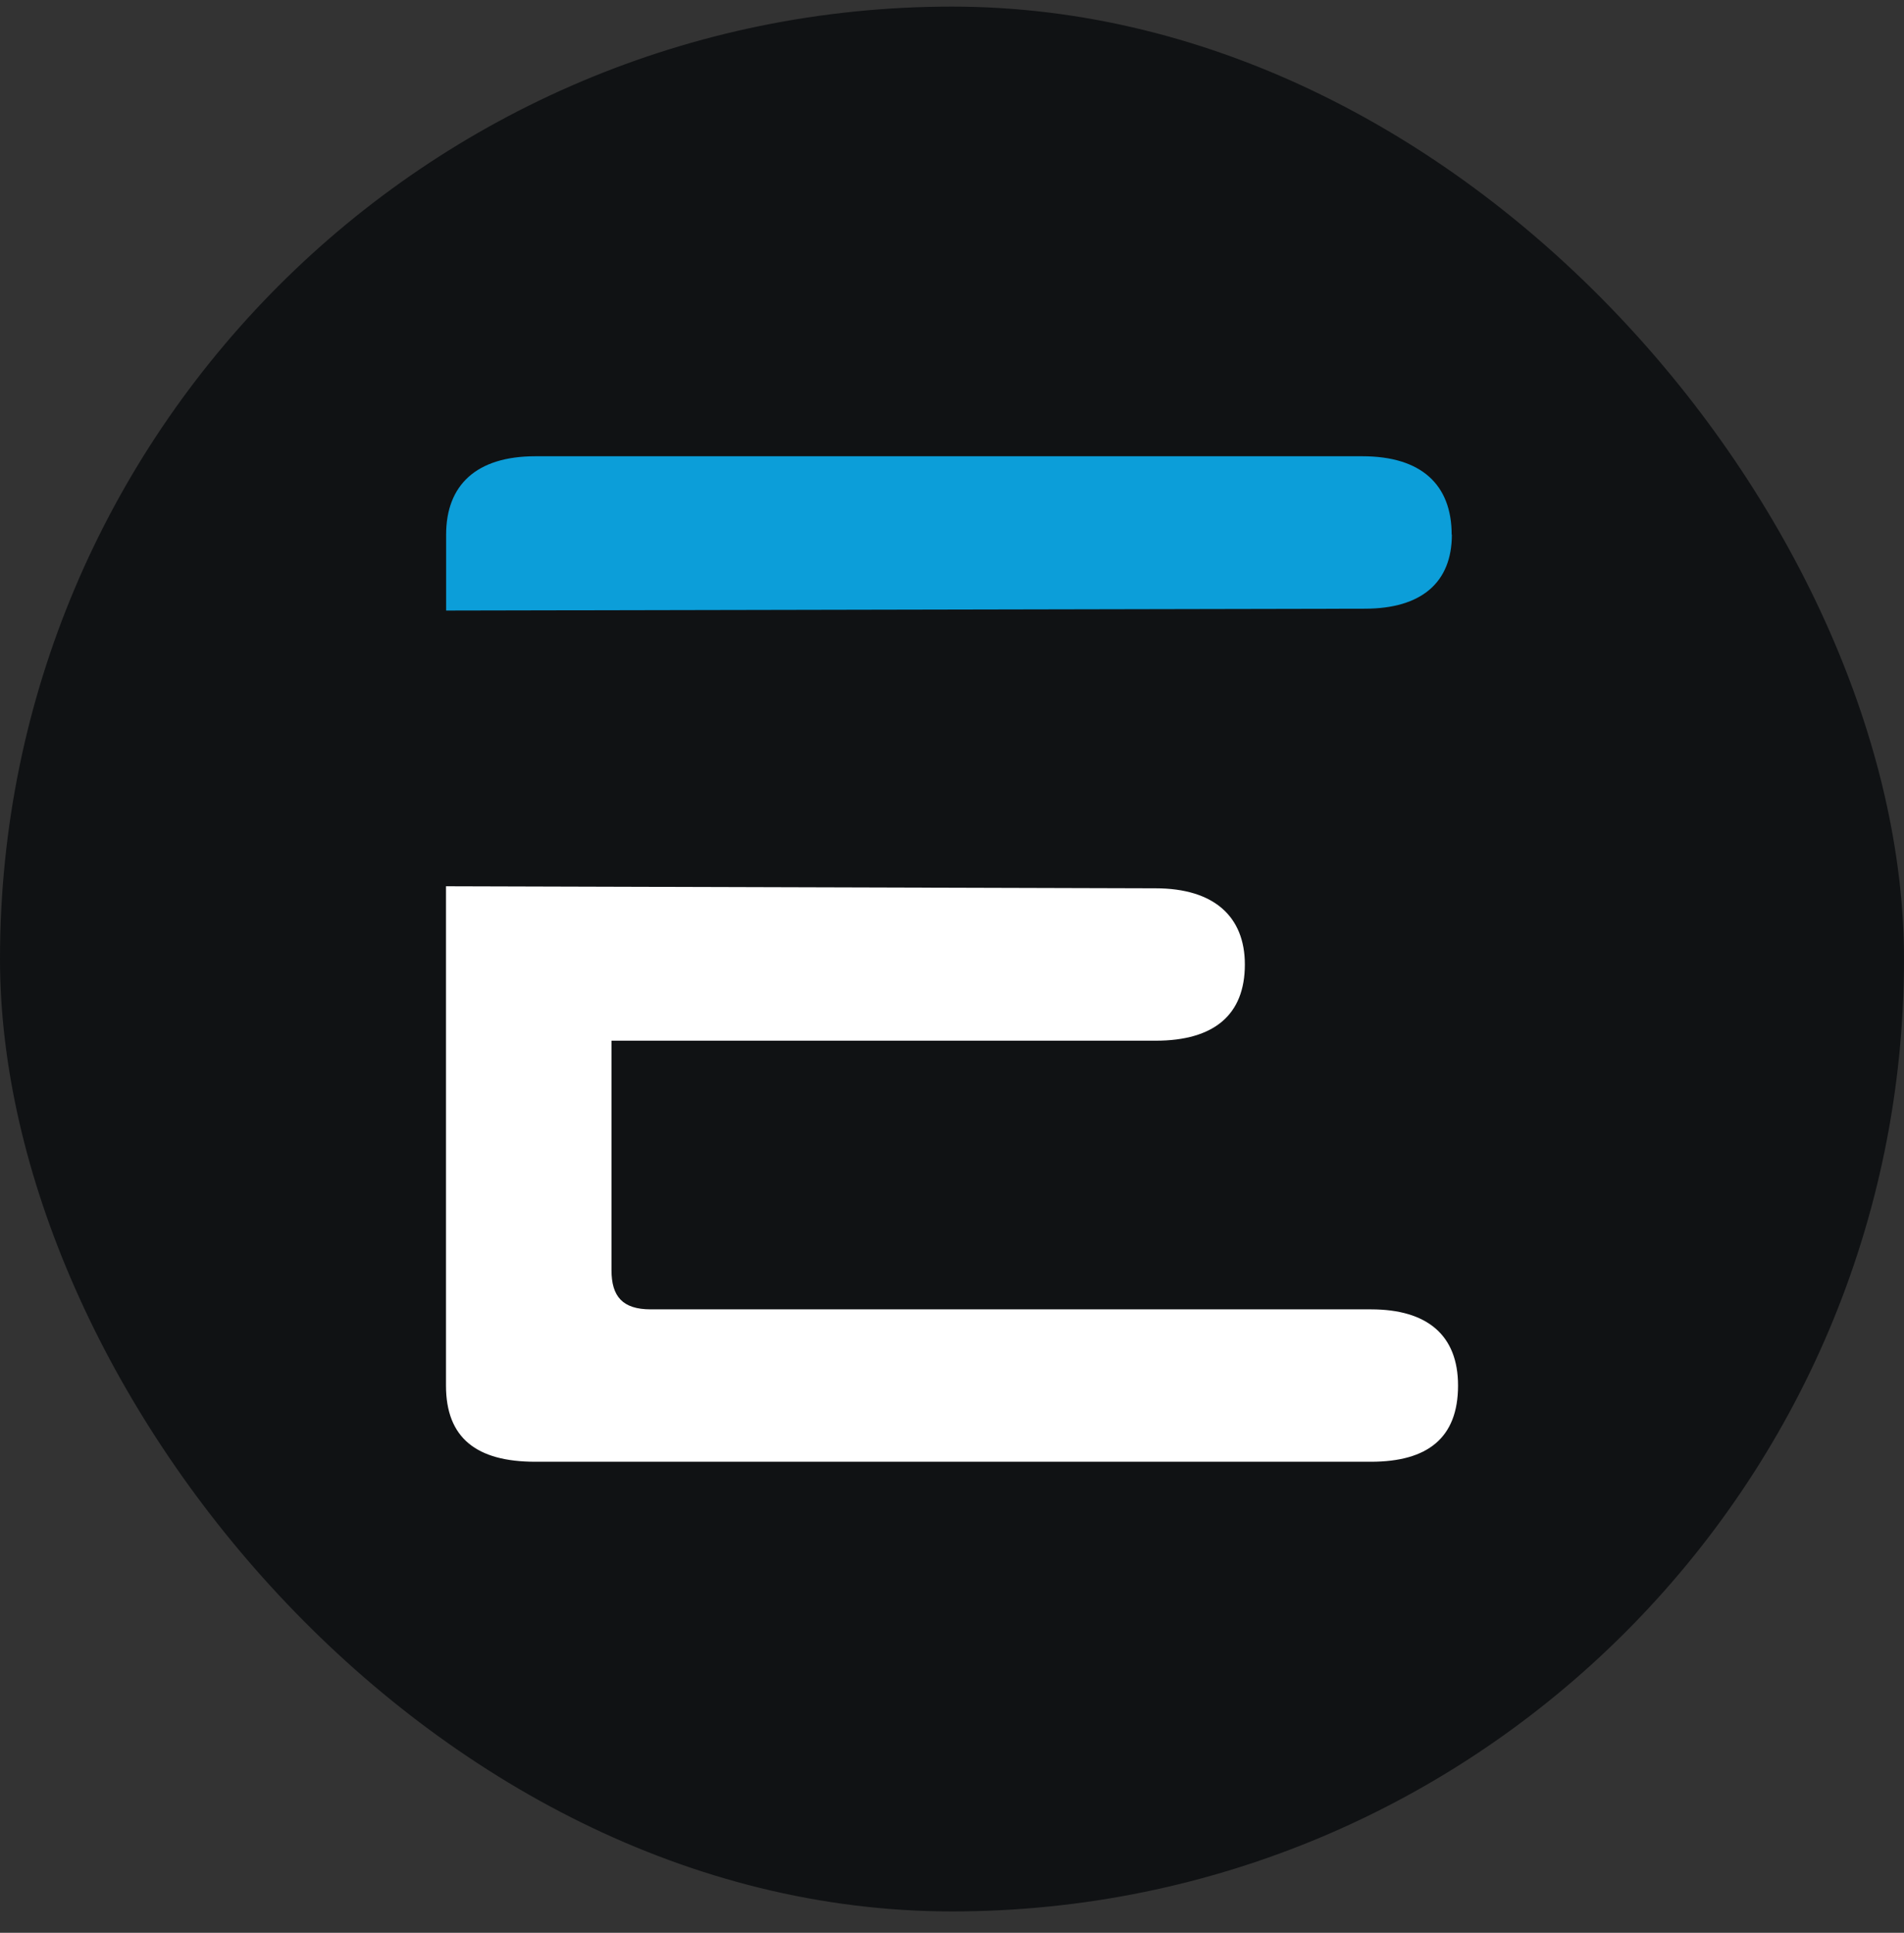 <svg width="68" height="69" viewBox="0 0 68 69" fill="none" xmlns="http://www.w3.org/2000/svg">
<rect x="0" y="0" width="68" height="69" fill="#333333" stroke="none"/>
<rect y="0.236" width="68" height="68" rx="34" fill="#101214"/>
<path d="M51.845 19.086C51.845 17.299 50.757 16.288 48.658 16.288H19.118C17.021 16.288 15.933 17.308 15.933 19.086V21.796L48.743 21.73C50.764 21.73 51.852 20.796 51.852 19.086" fill="#0C9ED9"/>
<path d="M15.928 31.639V49.463C15.928 51.333 17.016 52.183 19.115 52.183H48.964C50.985 52.183 52.073 51.333 52.073 49.463C52.073 47.675 50.985 46.743 48.964 46.743H23.238C22.228 46.743 21.839 46.276 21.839 45.344V37.152H41.271C43.371 37.152 44.459 36.219 44.459 34.432C44.459 32.732 43.371 31.712 41.271 31.712L15.928 31.639Z" fill="white"/>
</svg>
